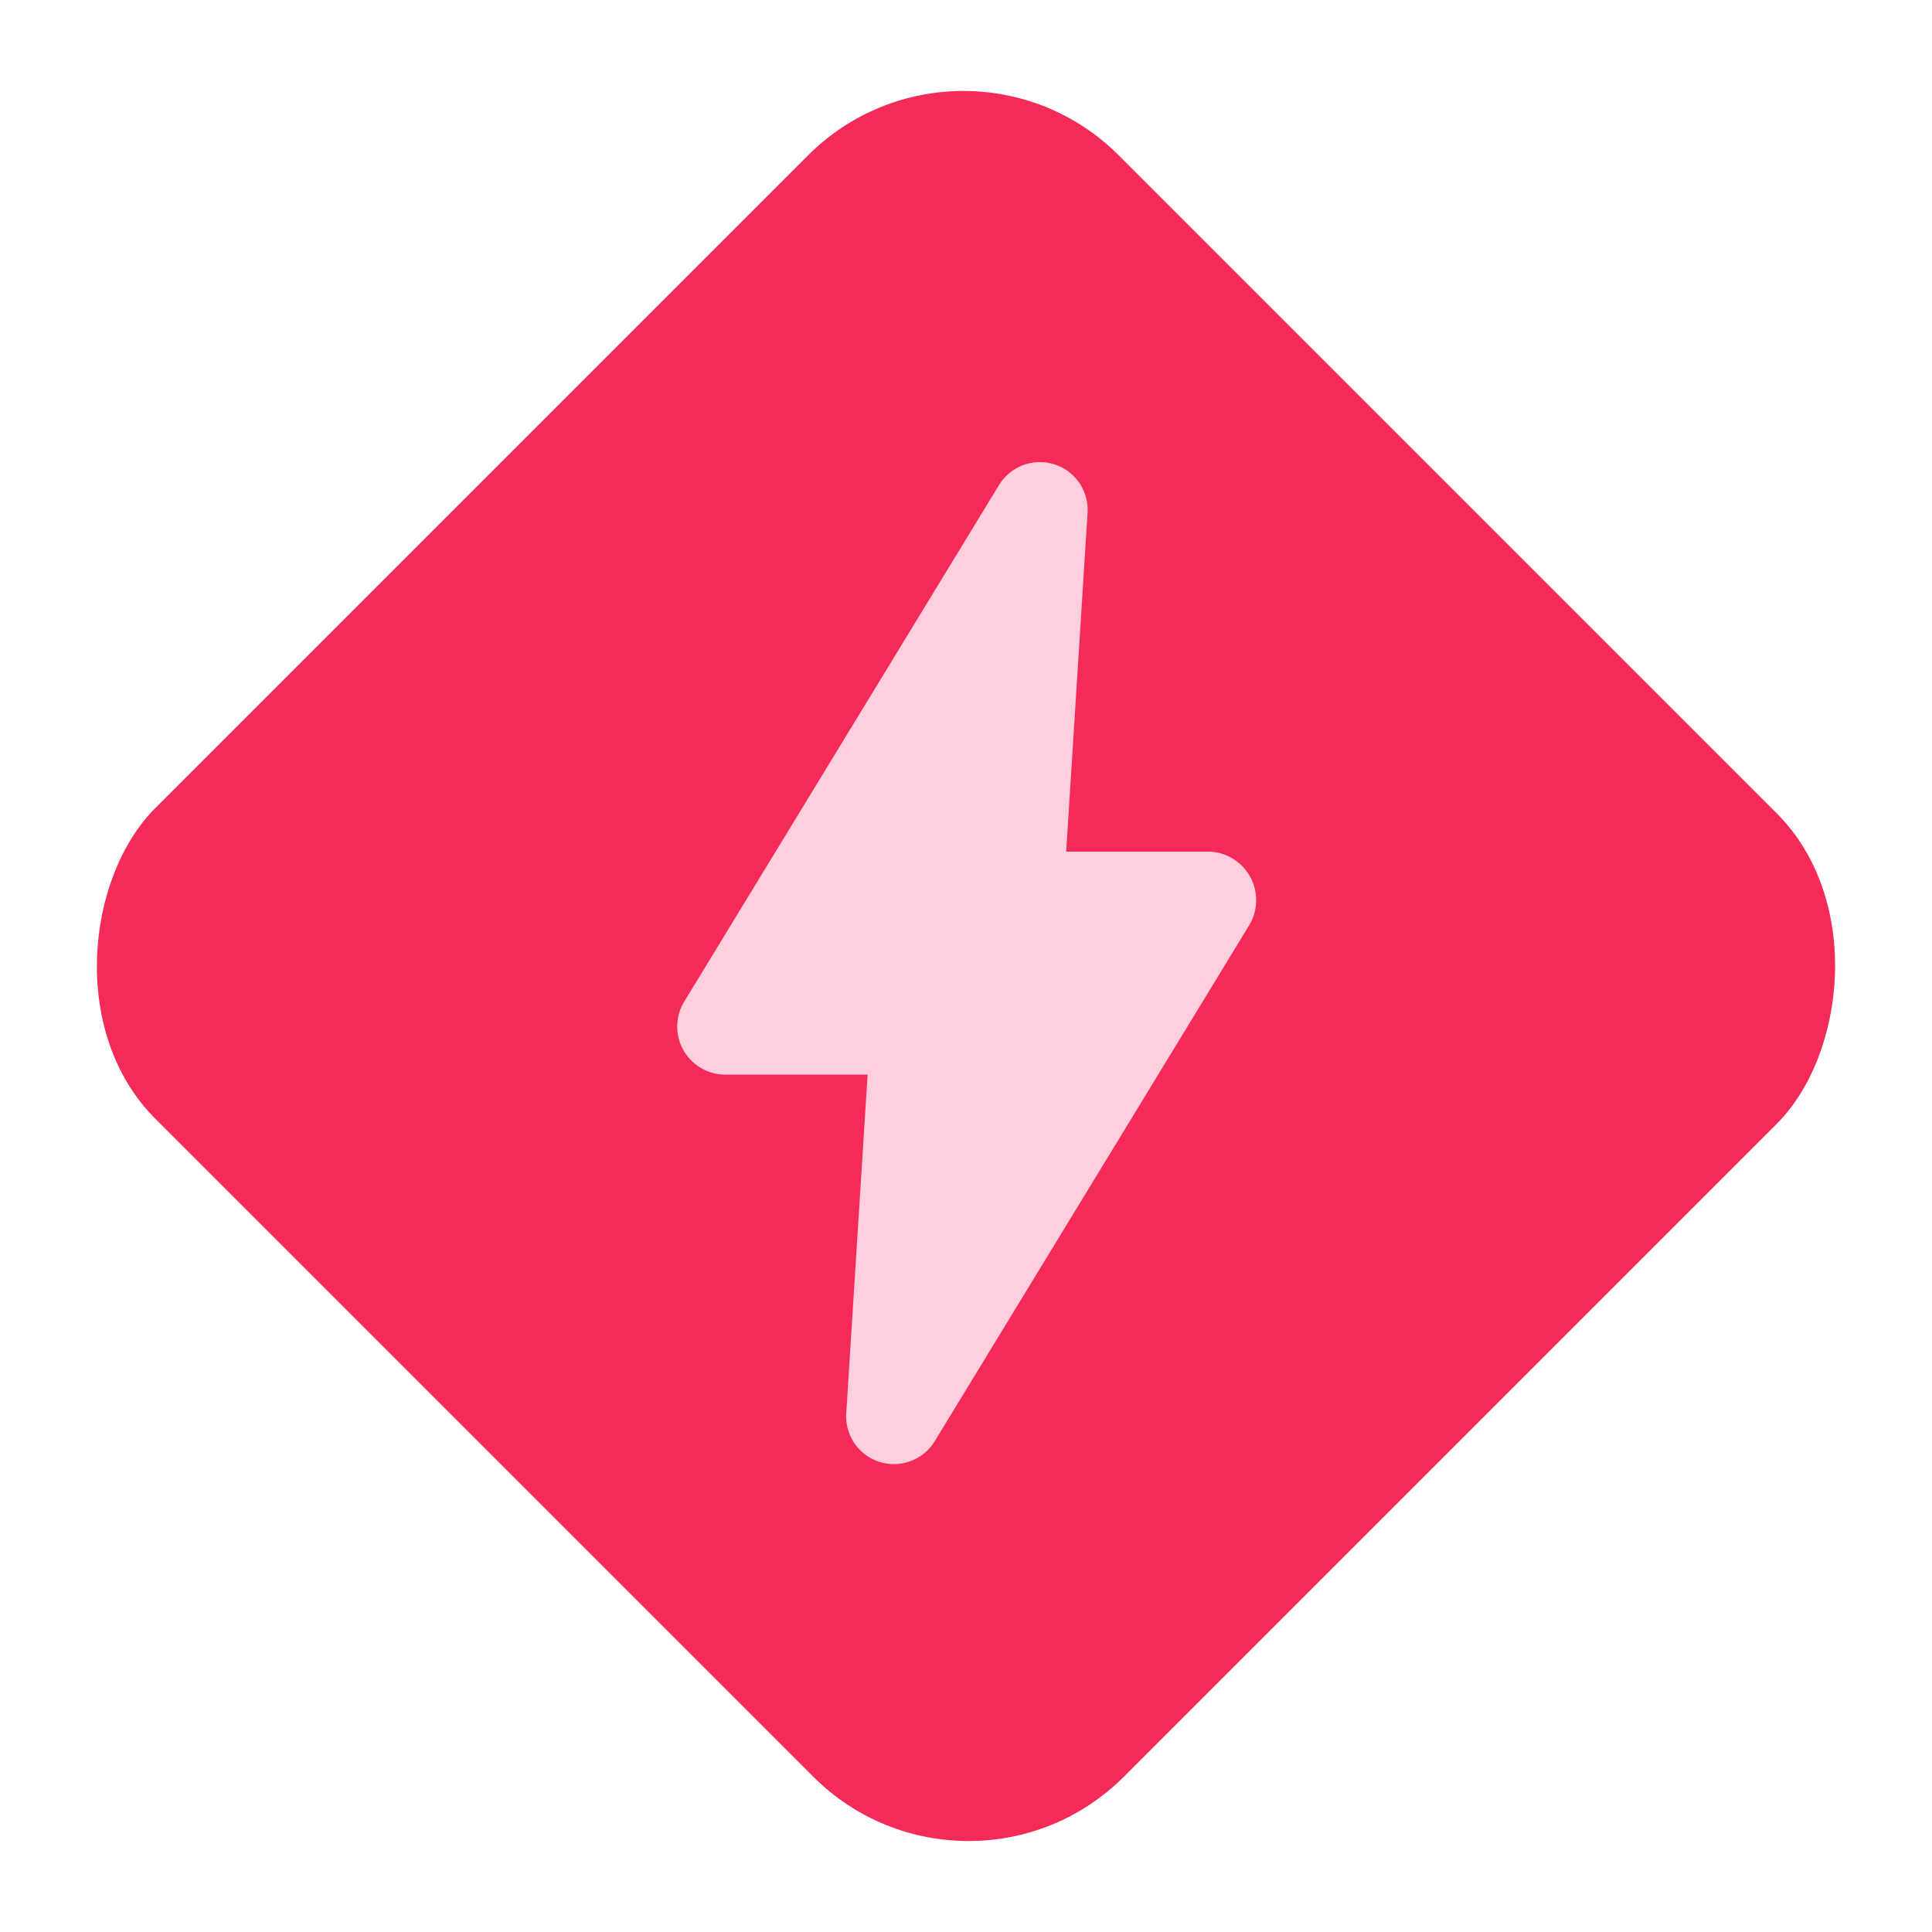 <?xml version="1.0" encoding="UTF-8"?>
<svg xmlns="http://www.w3.org/2000/svg" width="131.943" height="131.943" viewBox="0 0 131.943 131.943">
  <g id="Group_58074" data-name="Group 58074" transform="translate(-464.745 -122.078)">
    <rect id="Rectangle_16349" data-name="Rectangle 16349" width="93.548" height="93.048" rx="15" transform="translate(530.539 122.078) rotate(45)" fill="#f42a58"></rect>
    <g id="noun-competition-2383349" transform="translate(511.03 153.637)">
      <path id="Path_99060" data-name="Path 99060" d="M299.864,55.534h9.8l-1.461,23.154a3.264,3.264,0,0,0,6.049,1.877l21.486-35.253a3.321,3.321,0,0,0-2.712-5.007h-9.8l1.461-23.154a3.264,3.264,0,0,0-6.049-1.877L297.153,50.527a3.281,3.281,0,0,0,2.711,5.007Z" transform="translate(-296.697 -13.705)" fill="#ffcfdd"></path>
    </g>
  </g>
</svg>

